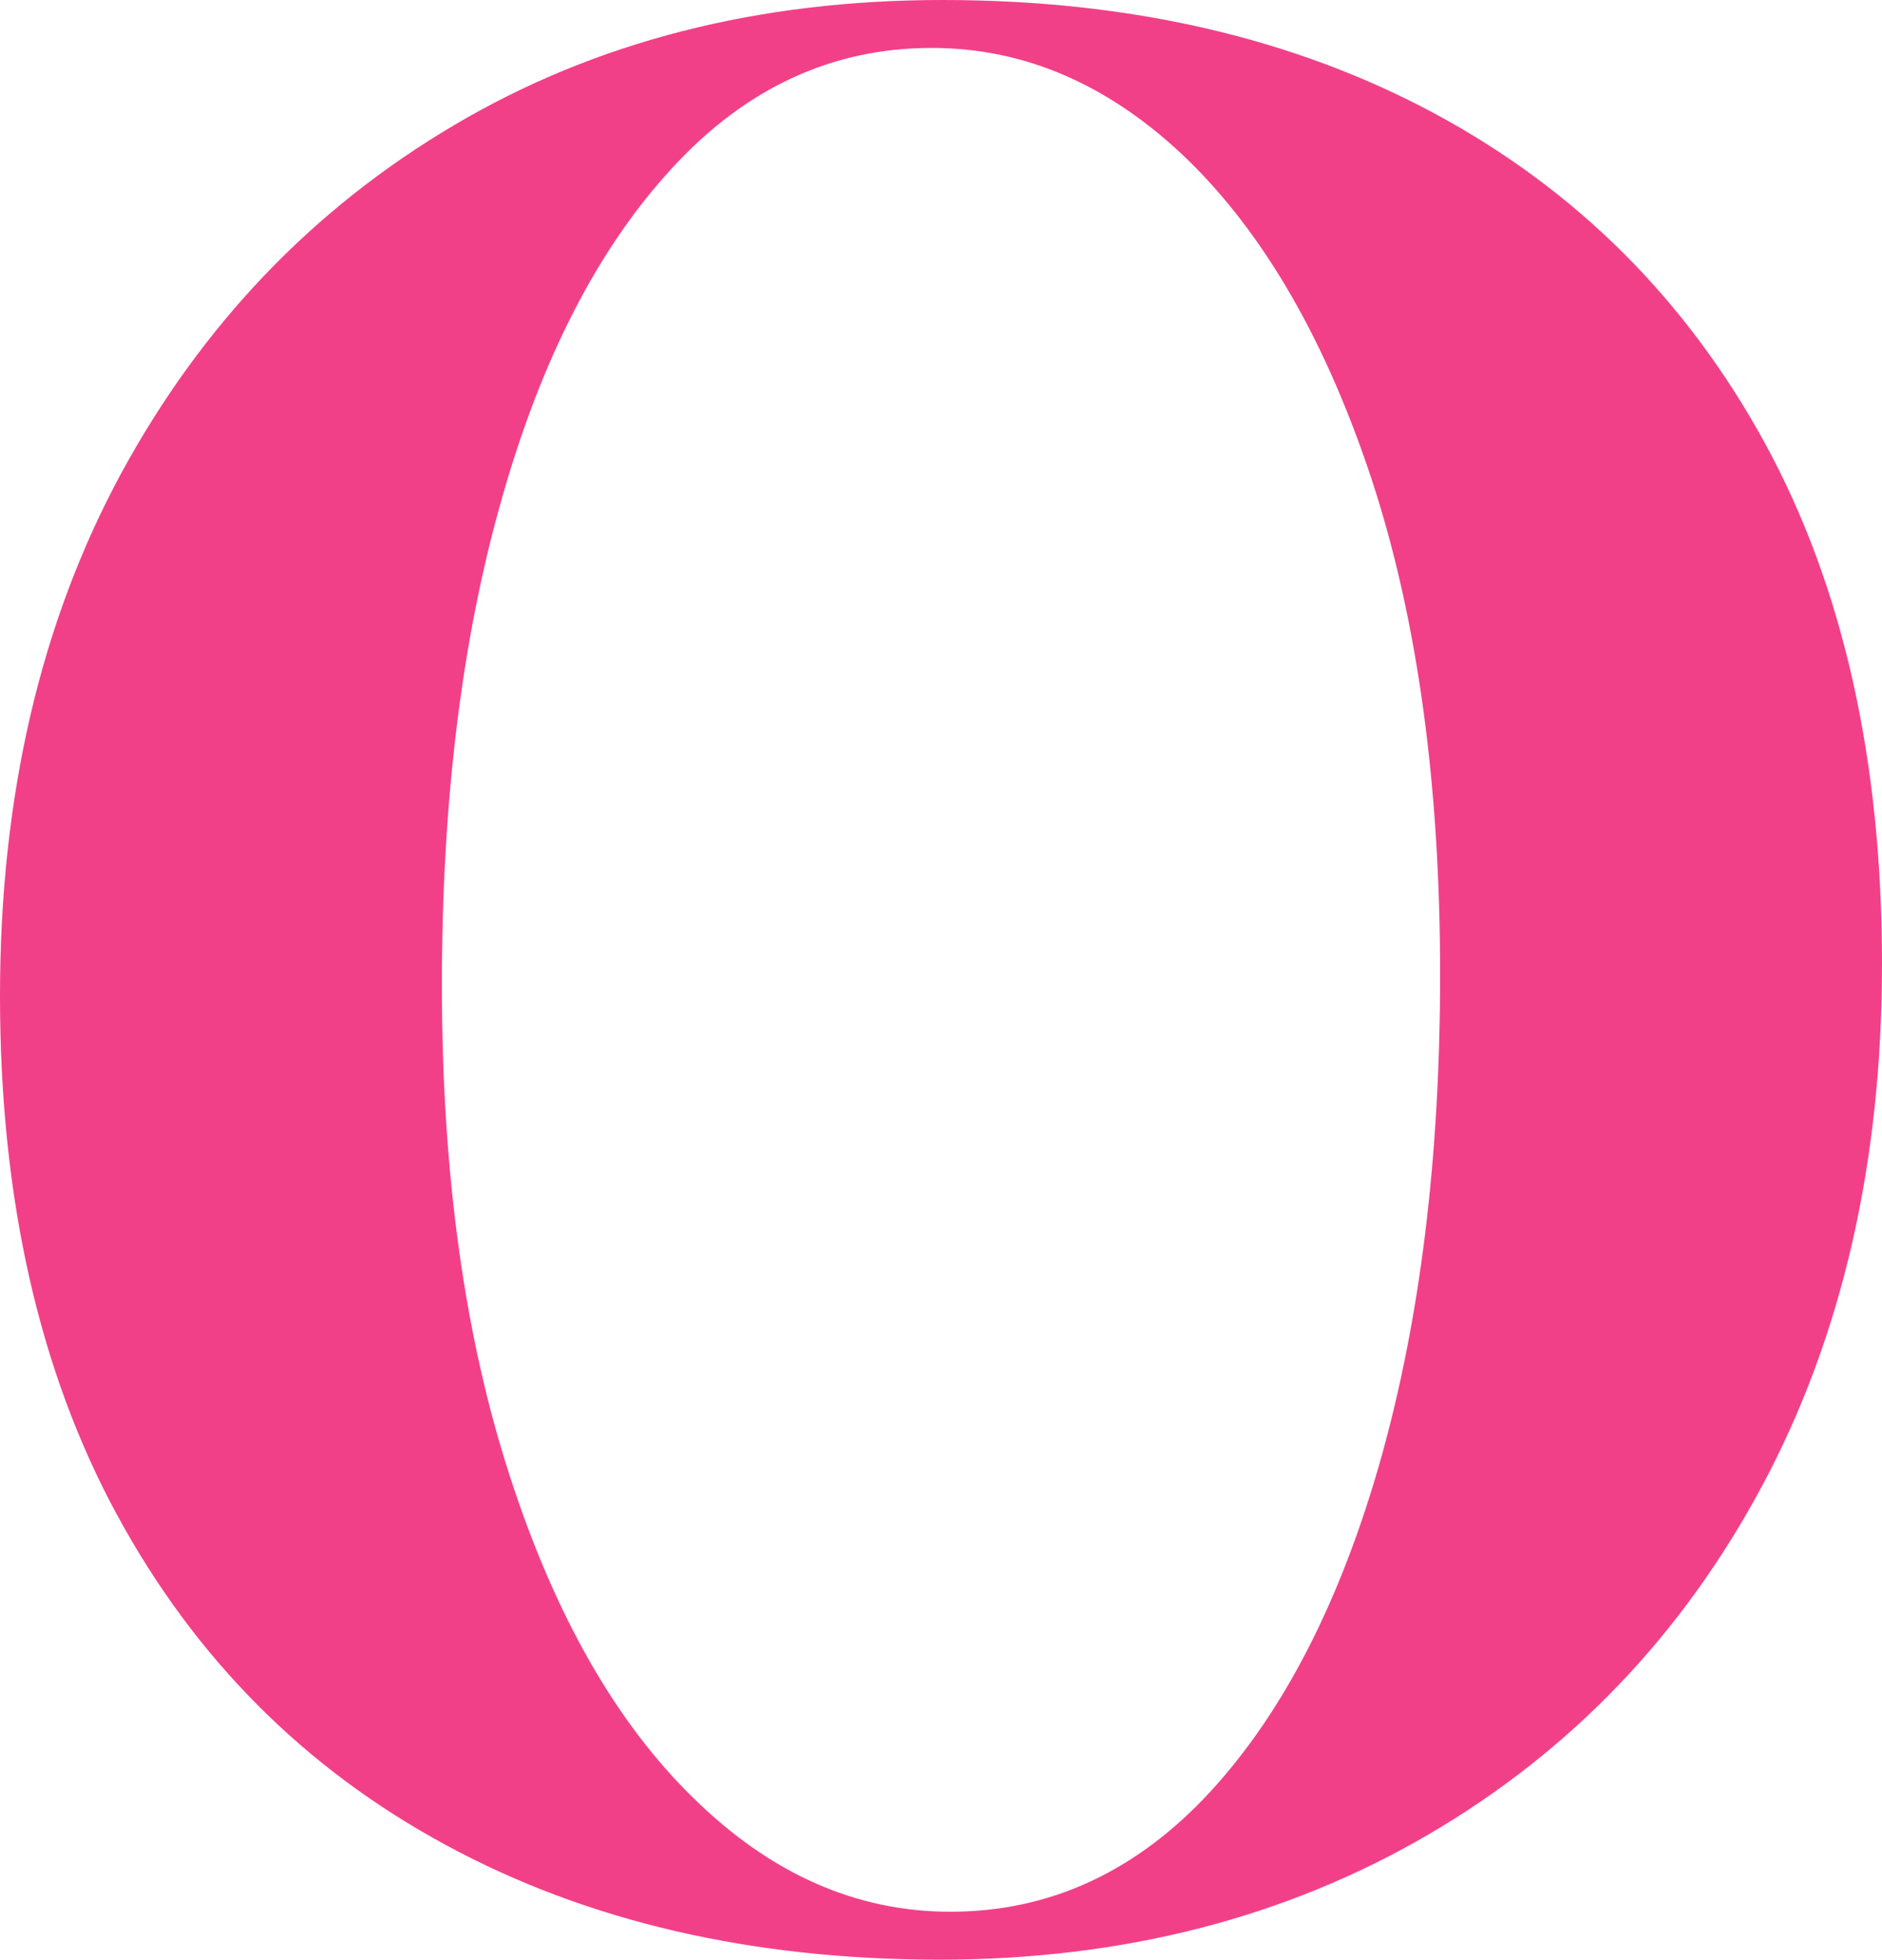 <svg xmlns="http://www.w3.org/2000/svg" viewBox="0 18 35.35 36.8" data-asc="1.082"><g fill="#f24088"><g fill="#f24088" transform="translate(0, 0)"><path d="M17.70 18Q23.00 18 26.98 20.15Q30.95 22.30 33.15 26.32Q35.35 30.35 35.35 36.10Q35.35 41.70 33.10 45.90Q30.85 50.10 26.83 52.45Q22.80 54.80 17.65 54.80Q12.35 54.80 8.38 52.65Q4.40 50.50 2.20 46.45Q0 42.40 0 36.70Q0 31.10 2.27 26.90Q4.55 22.70 8.53 20.35Q12.50 18 17.70 18M17.50 18.90Q14.70 18.90 12.63 21.15Q10.55 23.40 9.43 27.35Q8.30 31.30 8.30 36.50Q8.30 41.80 9.58 45.73Q10.85 49.65 13.03 51.77Q15.20 53.90 17.85 53.90Q20.65 53.90 22.73 51.65Q24.80 49.40 25.93 45.42Q27.05 41.45 27.05 36.30Q27.05 30.95 25.78 27.05Q24.50 23.15 22.33 21.02Q20.15 18.90 17.50 18.90Z"/></g></g></svg>